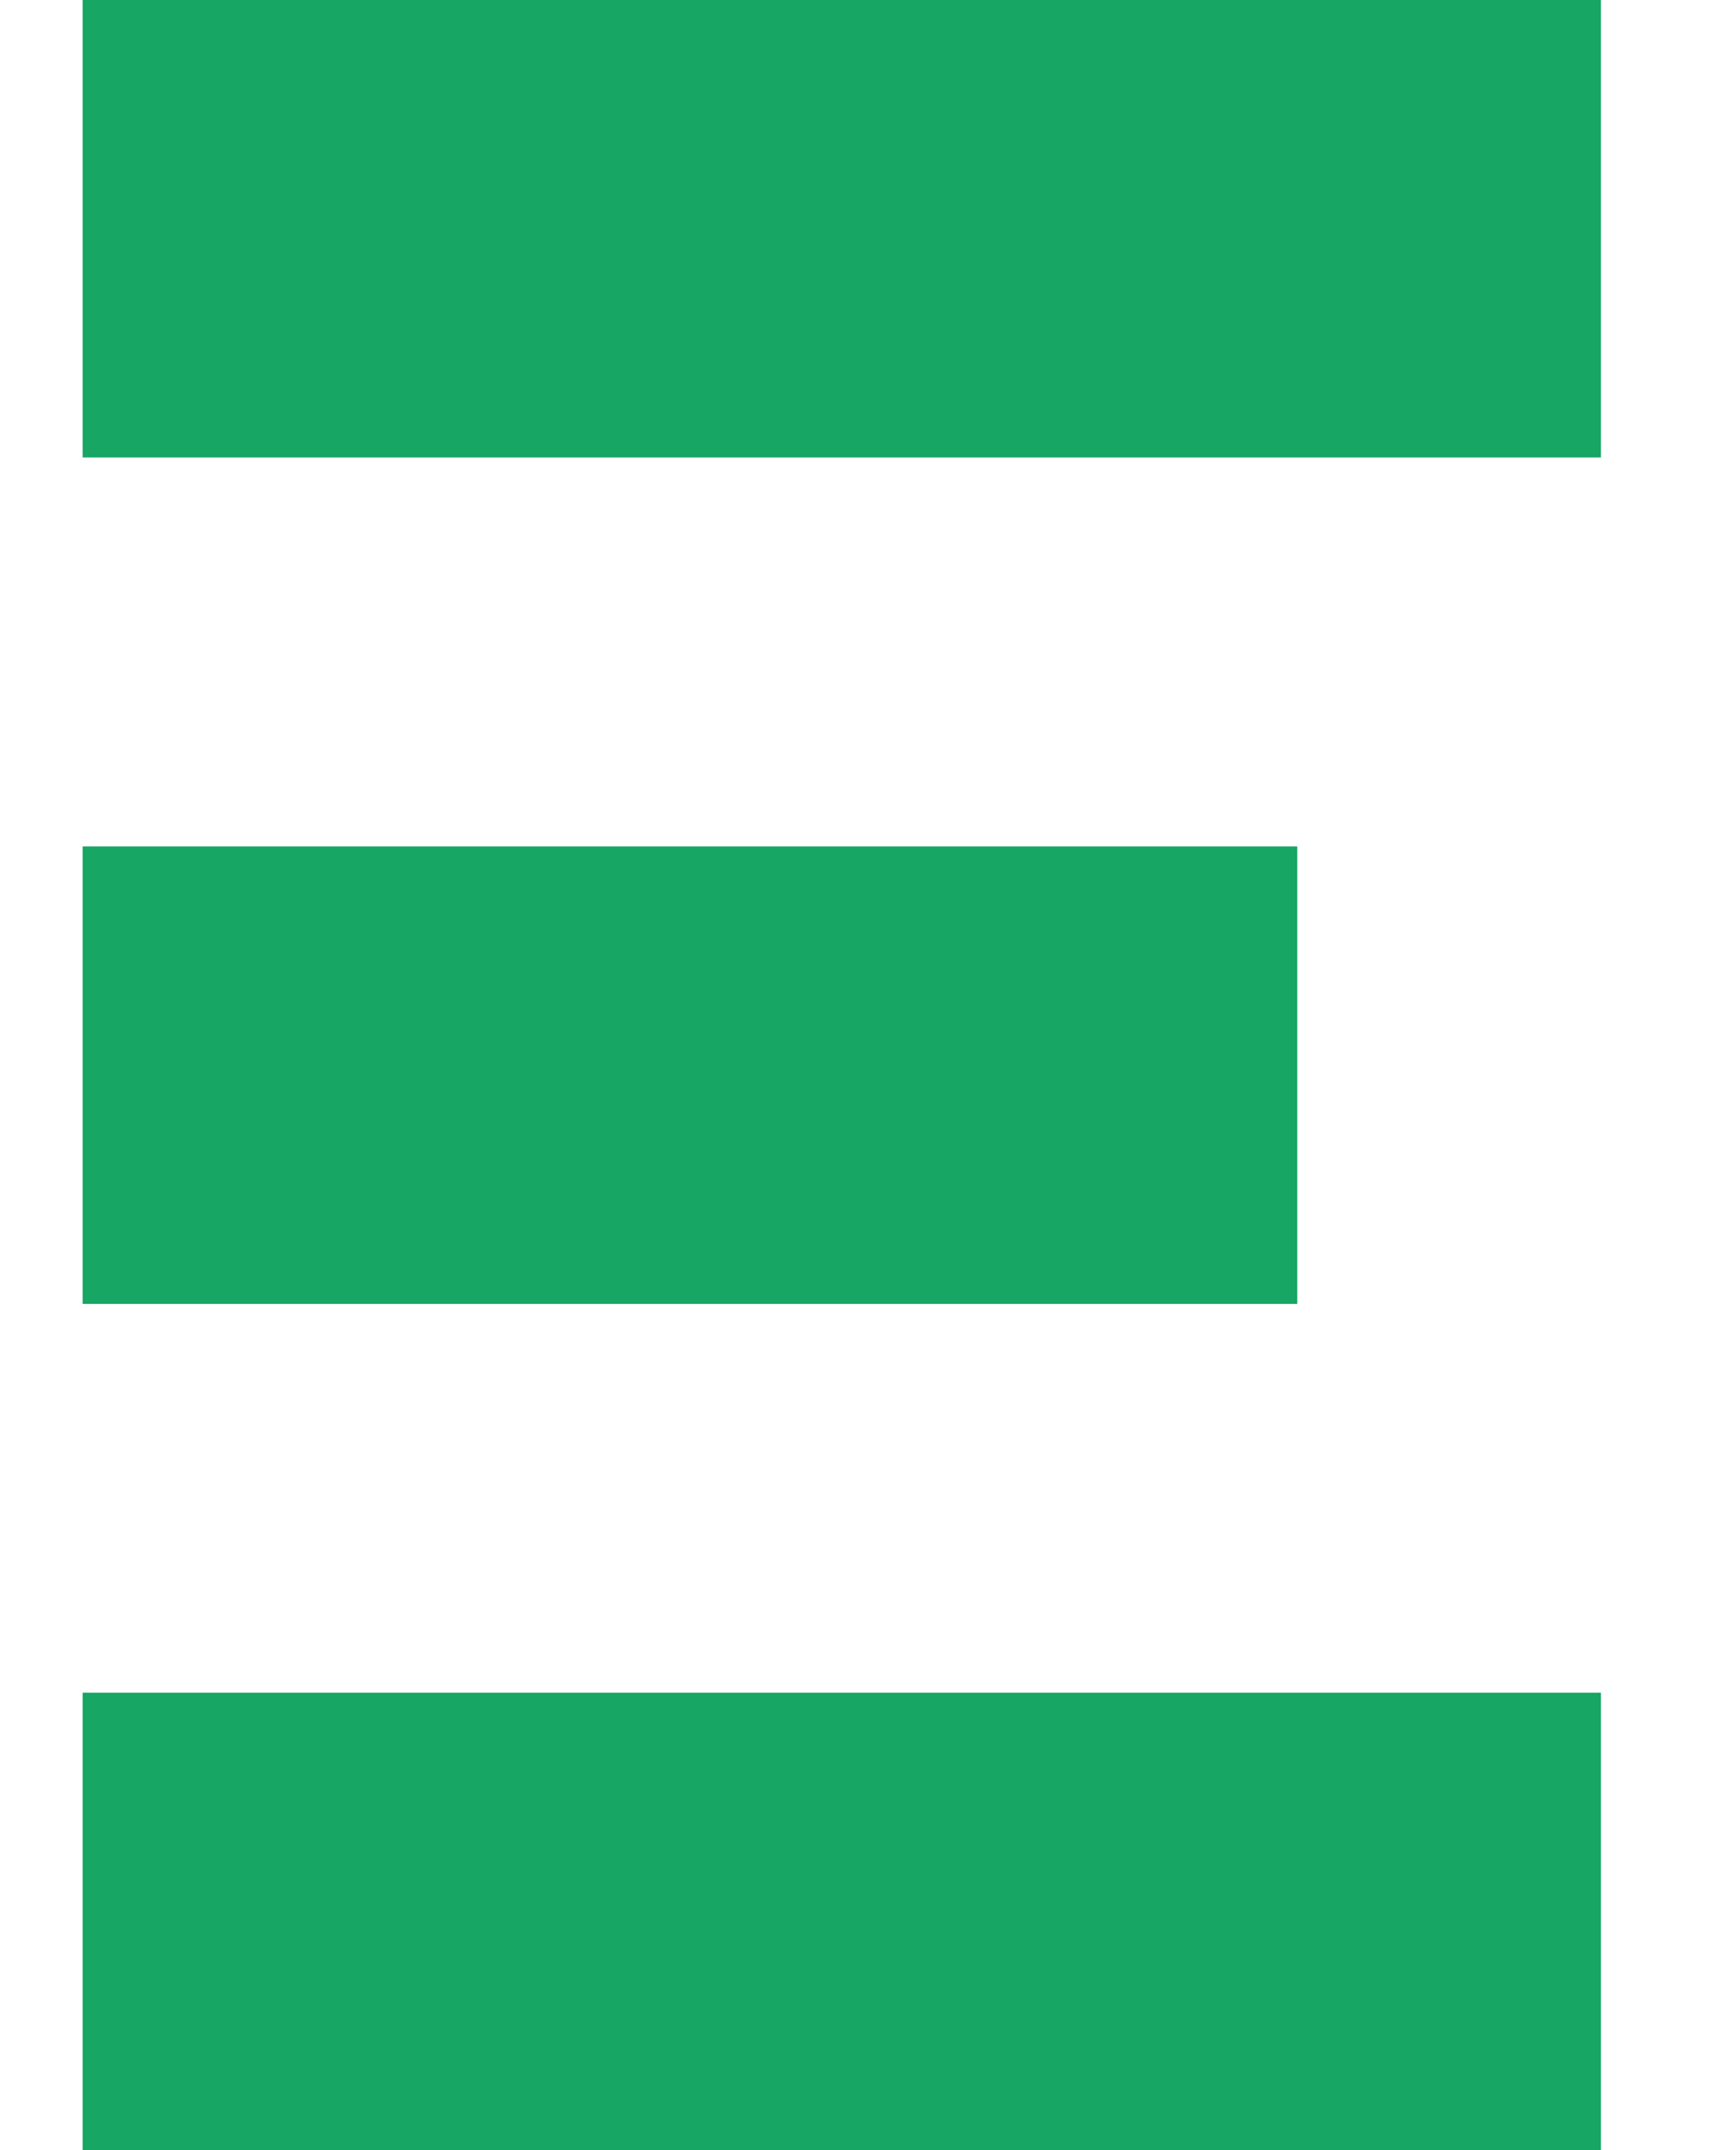 <svg width="21" height="26" viewBox="0 0 21 26" fill="none" xmlns="http://www.w3.org/2000/svg">
<path d="M19.366 0H1V5.532H19.366V0Z" fill="#17A663"/>
<path d="M19.366 20.468H1V26H19.366V20.468Z" fill="#17A663"/>
<path d="M15.693 10.235H1V15.767H15.693V10.235Z" fill="#17A663"/>
</svg>
